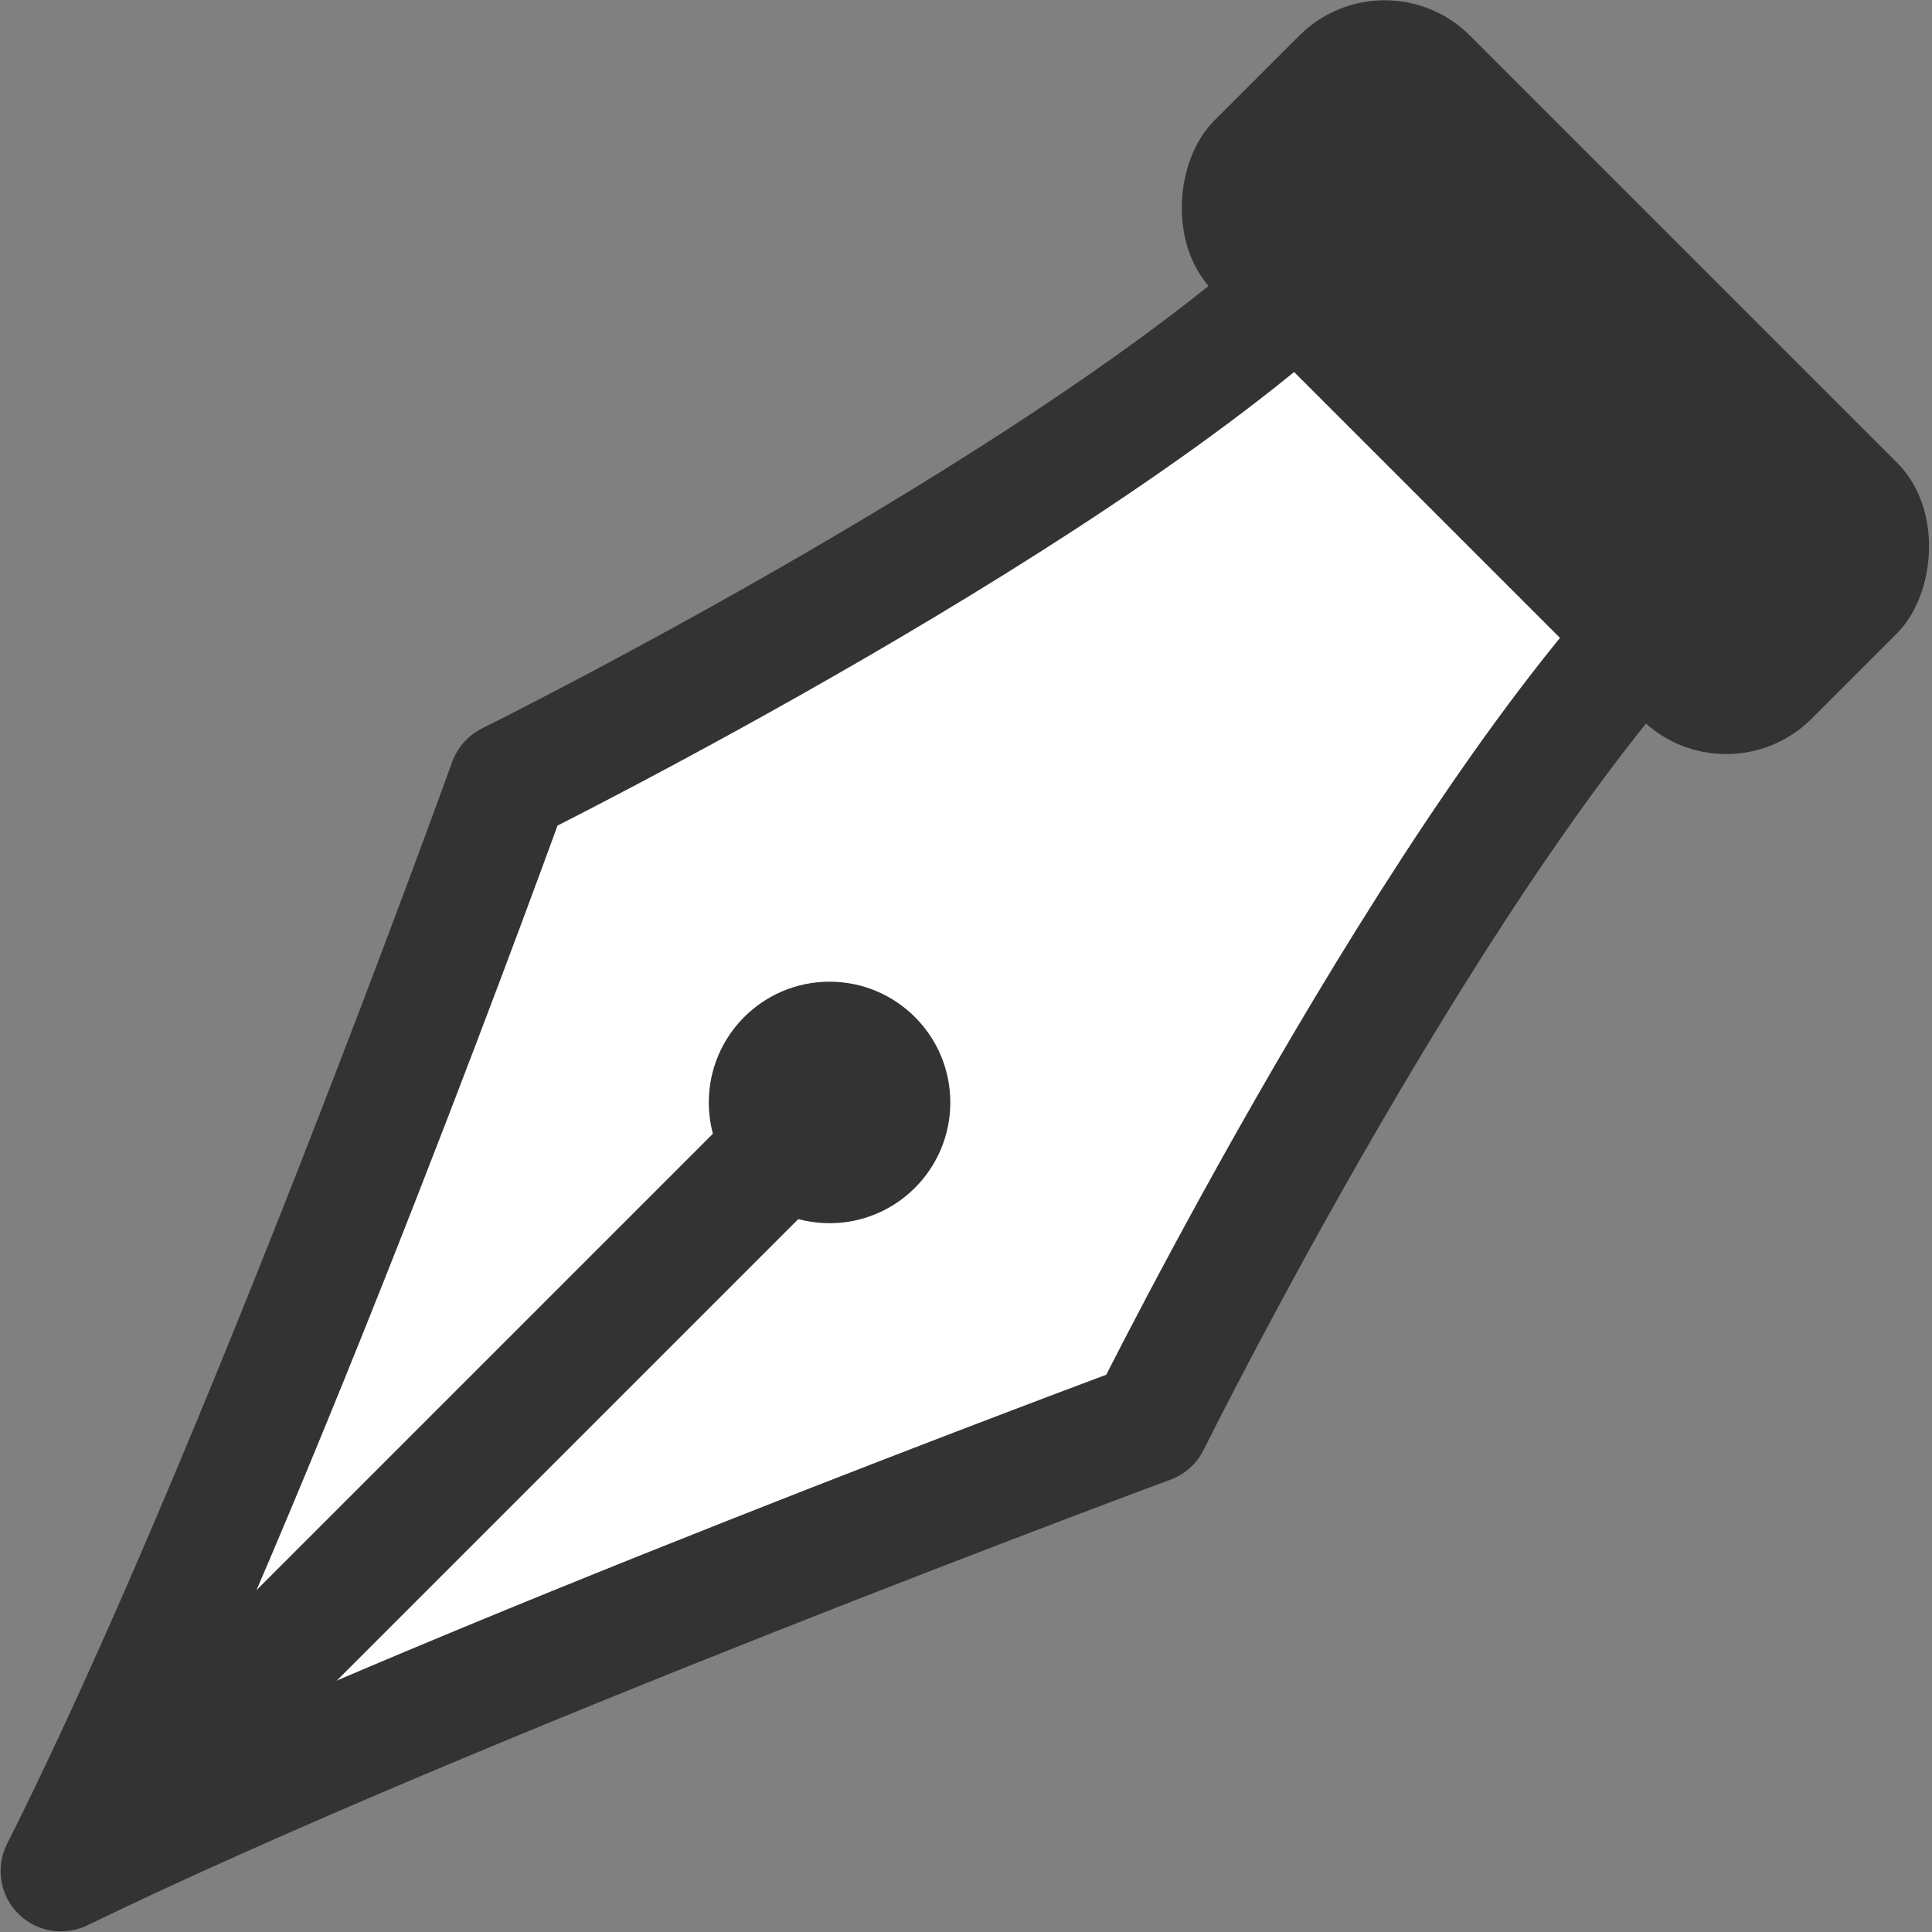<?xml version="1.0" encoding="UTF-8"?><svg id="a" xmlns="http://www.w3.org/2000/svg" viewBox="0 0 32 32"><rect x="0" y="0" width="32" height="32" fill="#808080" stroke="none"/><defs><style>.b{fill:#fff;stroke-linejoin:round;}.b,.c{stroke:#333;stroke-width:2px;}.d{fill:#333;stroke-width:0px;}.c{fill:none;stroke-miterlimit:10;}</style></defs><path class="b" d="m22.22,4.12c-3.97,3.97-13.79,8.84-13.79,8.84,0,0-4.18,11.6-7.42,18.03,6.4-3.11,18.03-7.42,18.03-7.42,0,0,4.87-9.82,8.84-13.79l-5.66-5.66Z"/><line class="c" x1="13.74" y1="18.26" x2="1.72" y2="30.28"/><circle class="d" cx="13.74" cy="18.26" r="2"/><rect class="d" x="18.76" y="3.24" width="14" height="6" rx="2" ry="2" transform="translate(11.96 -16.38) rotate(45)"/></svg>